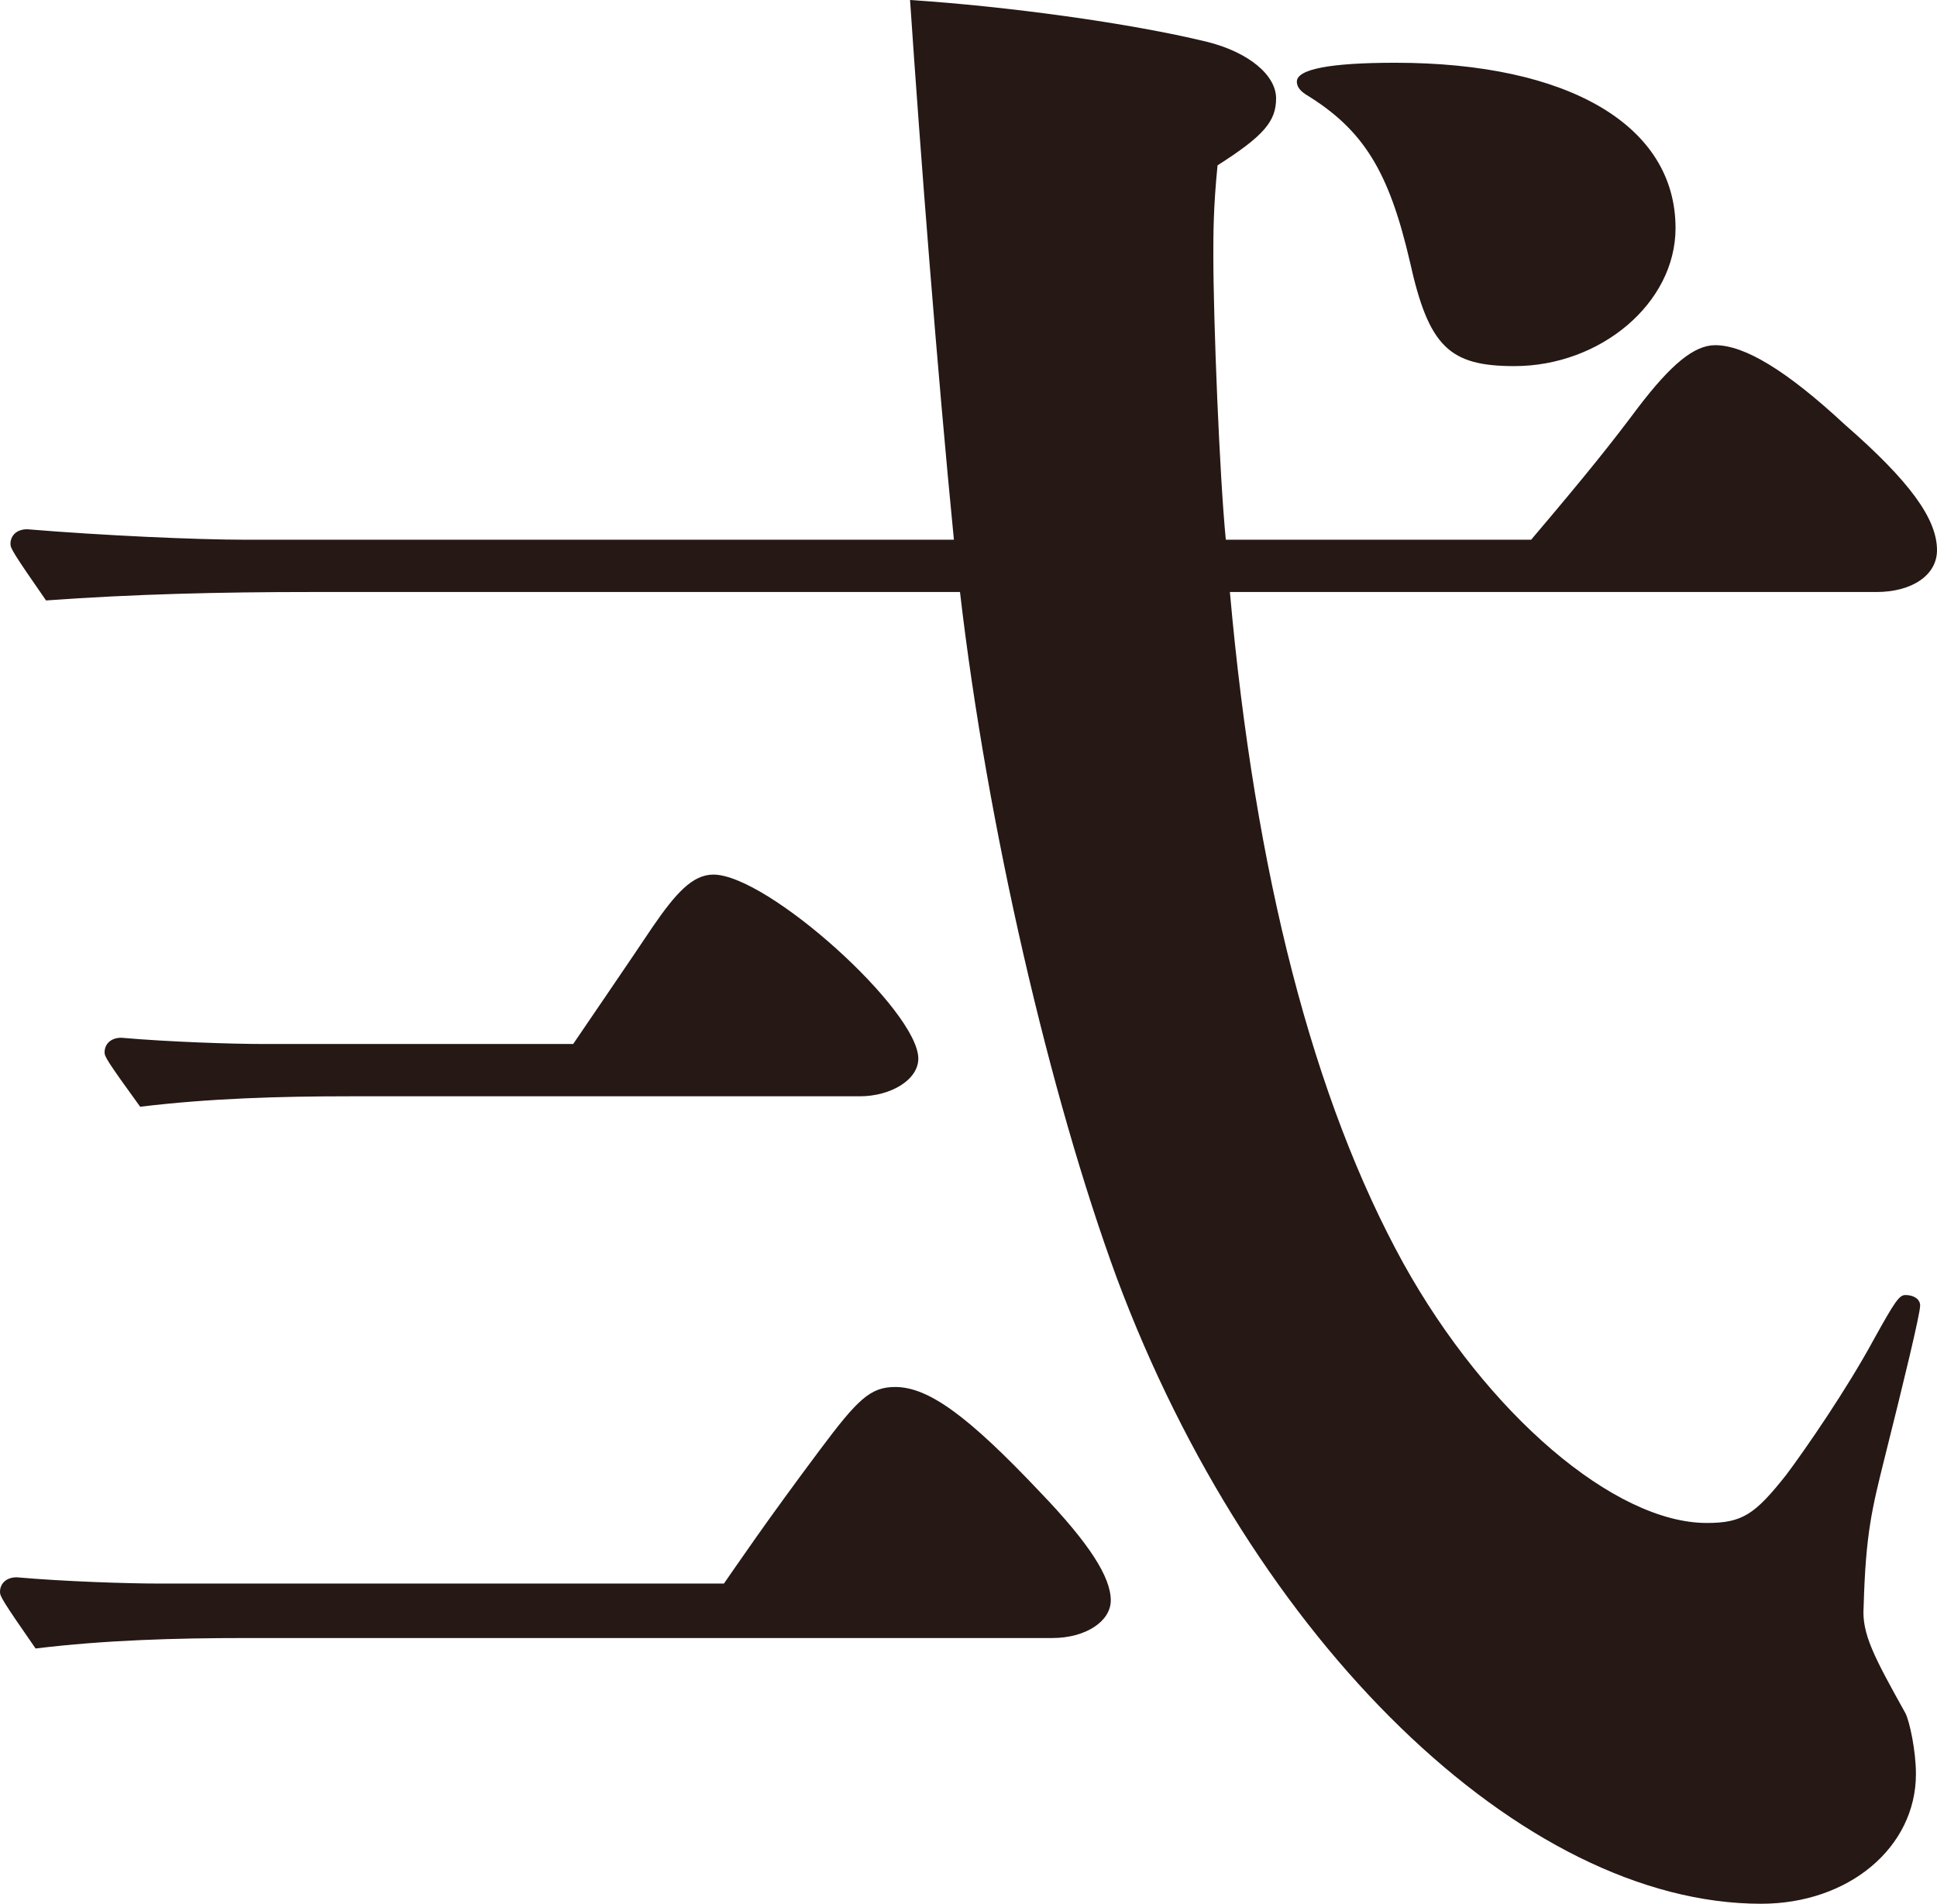 <?xml version="1.0" encoding="UTF-8"?>
<svg id="_レイヤー_2" data-name="レイヤー_2" xmlns="http://www.w3.org/2000/svg" viewBox="0 0 124.09 121.94">
  <defs>
    <style>
      .cls-1 {
        fill: #251815;
      }
    </style>
  </defs>
  <g id="_レイヤー_1-2" data-name="レイヤー_1">
    <path class="cls-1" d="M46.37,101.44c.94-1.34,2.55-3.75,6.16-8.58,2.41-3.22,3.22-4.02,4.82-4.02,2.14,0,4.69,1.88,9.25,6.7,3.22,3.35,4.56,5.49,4.56,6.97,0,1.34-1.61,2.41-3.75,2.41H15.68c-4.42,0-8.98.13-13.4.67-2.14-3.08-2.28-3.35-2.28-3.62,0-.54.4-.94,1.07-.94,3.08.27,7.1.4,9.11.4h36.18ZM98.09,34.57c3.75-4.42,5.23-6.3,6.83-8.44,2.14-2.81,3.62-4.02,4.96-4.02,1.88,0,4.56,1.61,8.31,5.09,4.15,3.62,5.9,6.03,5.9,8.04,0,1.61-1.61,2.68-3.89,2.68h-41.41c1.61,18.09,5.36,32.56,11.12,43.01,5.36,9.65,13.53,16.62,19.43,16.62,2.28,0,3.08-.54,5.09-3.08,1.21-1.61,3.89-5.49,5.63-8.71,1.34-2.41,1.61-2.81,2.01-2.81.54,0,.94.27.94.67,0,.54-1.07,4.96-2.28,9.78-.8,3.22-1.21,4.82-1.34,9.51-.13,1.74.67,3.22,2.68,6.83.27.54.67,2.41.67,3.89,0,4.69-4.29,8.31-9.92,8.31-15.28,0-32.56-16.75-41.27-40.07-4.29-11.66-8.31-28.95-10.05-43.95H19.83c-5.63,0-11.26.13-16.88.54-2.14-3.08-2.28-3.35-2.28-3.62,0-.54.4-.94,1.07-.94,4.82.4,10.85.67,13.94.67h45.43c-1.07-10.86-2.14-24.66-2.81-34.57,6.16.4,14.07,1.47,19.03,2.68,2.68.67,4.42,2.14,4.42,3.62s-.8,2.41-3.75,4.29c-.27,2.68-.27,4.42-.27,5.76,0,4.15.4,14.2.8,18.22h19.56ZM36.72,66.87c.54-.8,3.75-5.49,5.09-7.5,1.47-2.14,2.55-3.35,3.89-3.35,3.48,0,13.13,8.71,13.13,11.79,0,1.34-1.74,2.41-3.75,2.41H22.38c-4.42,0-8.98.13-13.4.67-2.14-2.95-2.28-3.22-2.28-3.48,0-.54.4-.94,1.07-.94,3.08.27,7.1.4,9.11.4h19.83ZM97.02,23.45c-4.15,0-5.49-1.21-6.7-6.7-1.34-5.76-2.95-8.44-6.7-10.72-.4-.27-.54-.54-.54-.8,0-.8,2.14-1.21,6.3-1.21,11.12,0,17.96,4.02,17.96,10.59,0,4.82-4.82,8.84-10.32,8.84Z"/>
  </g>
</svg>